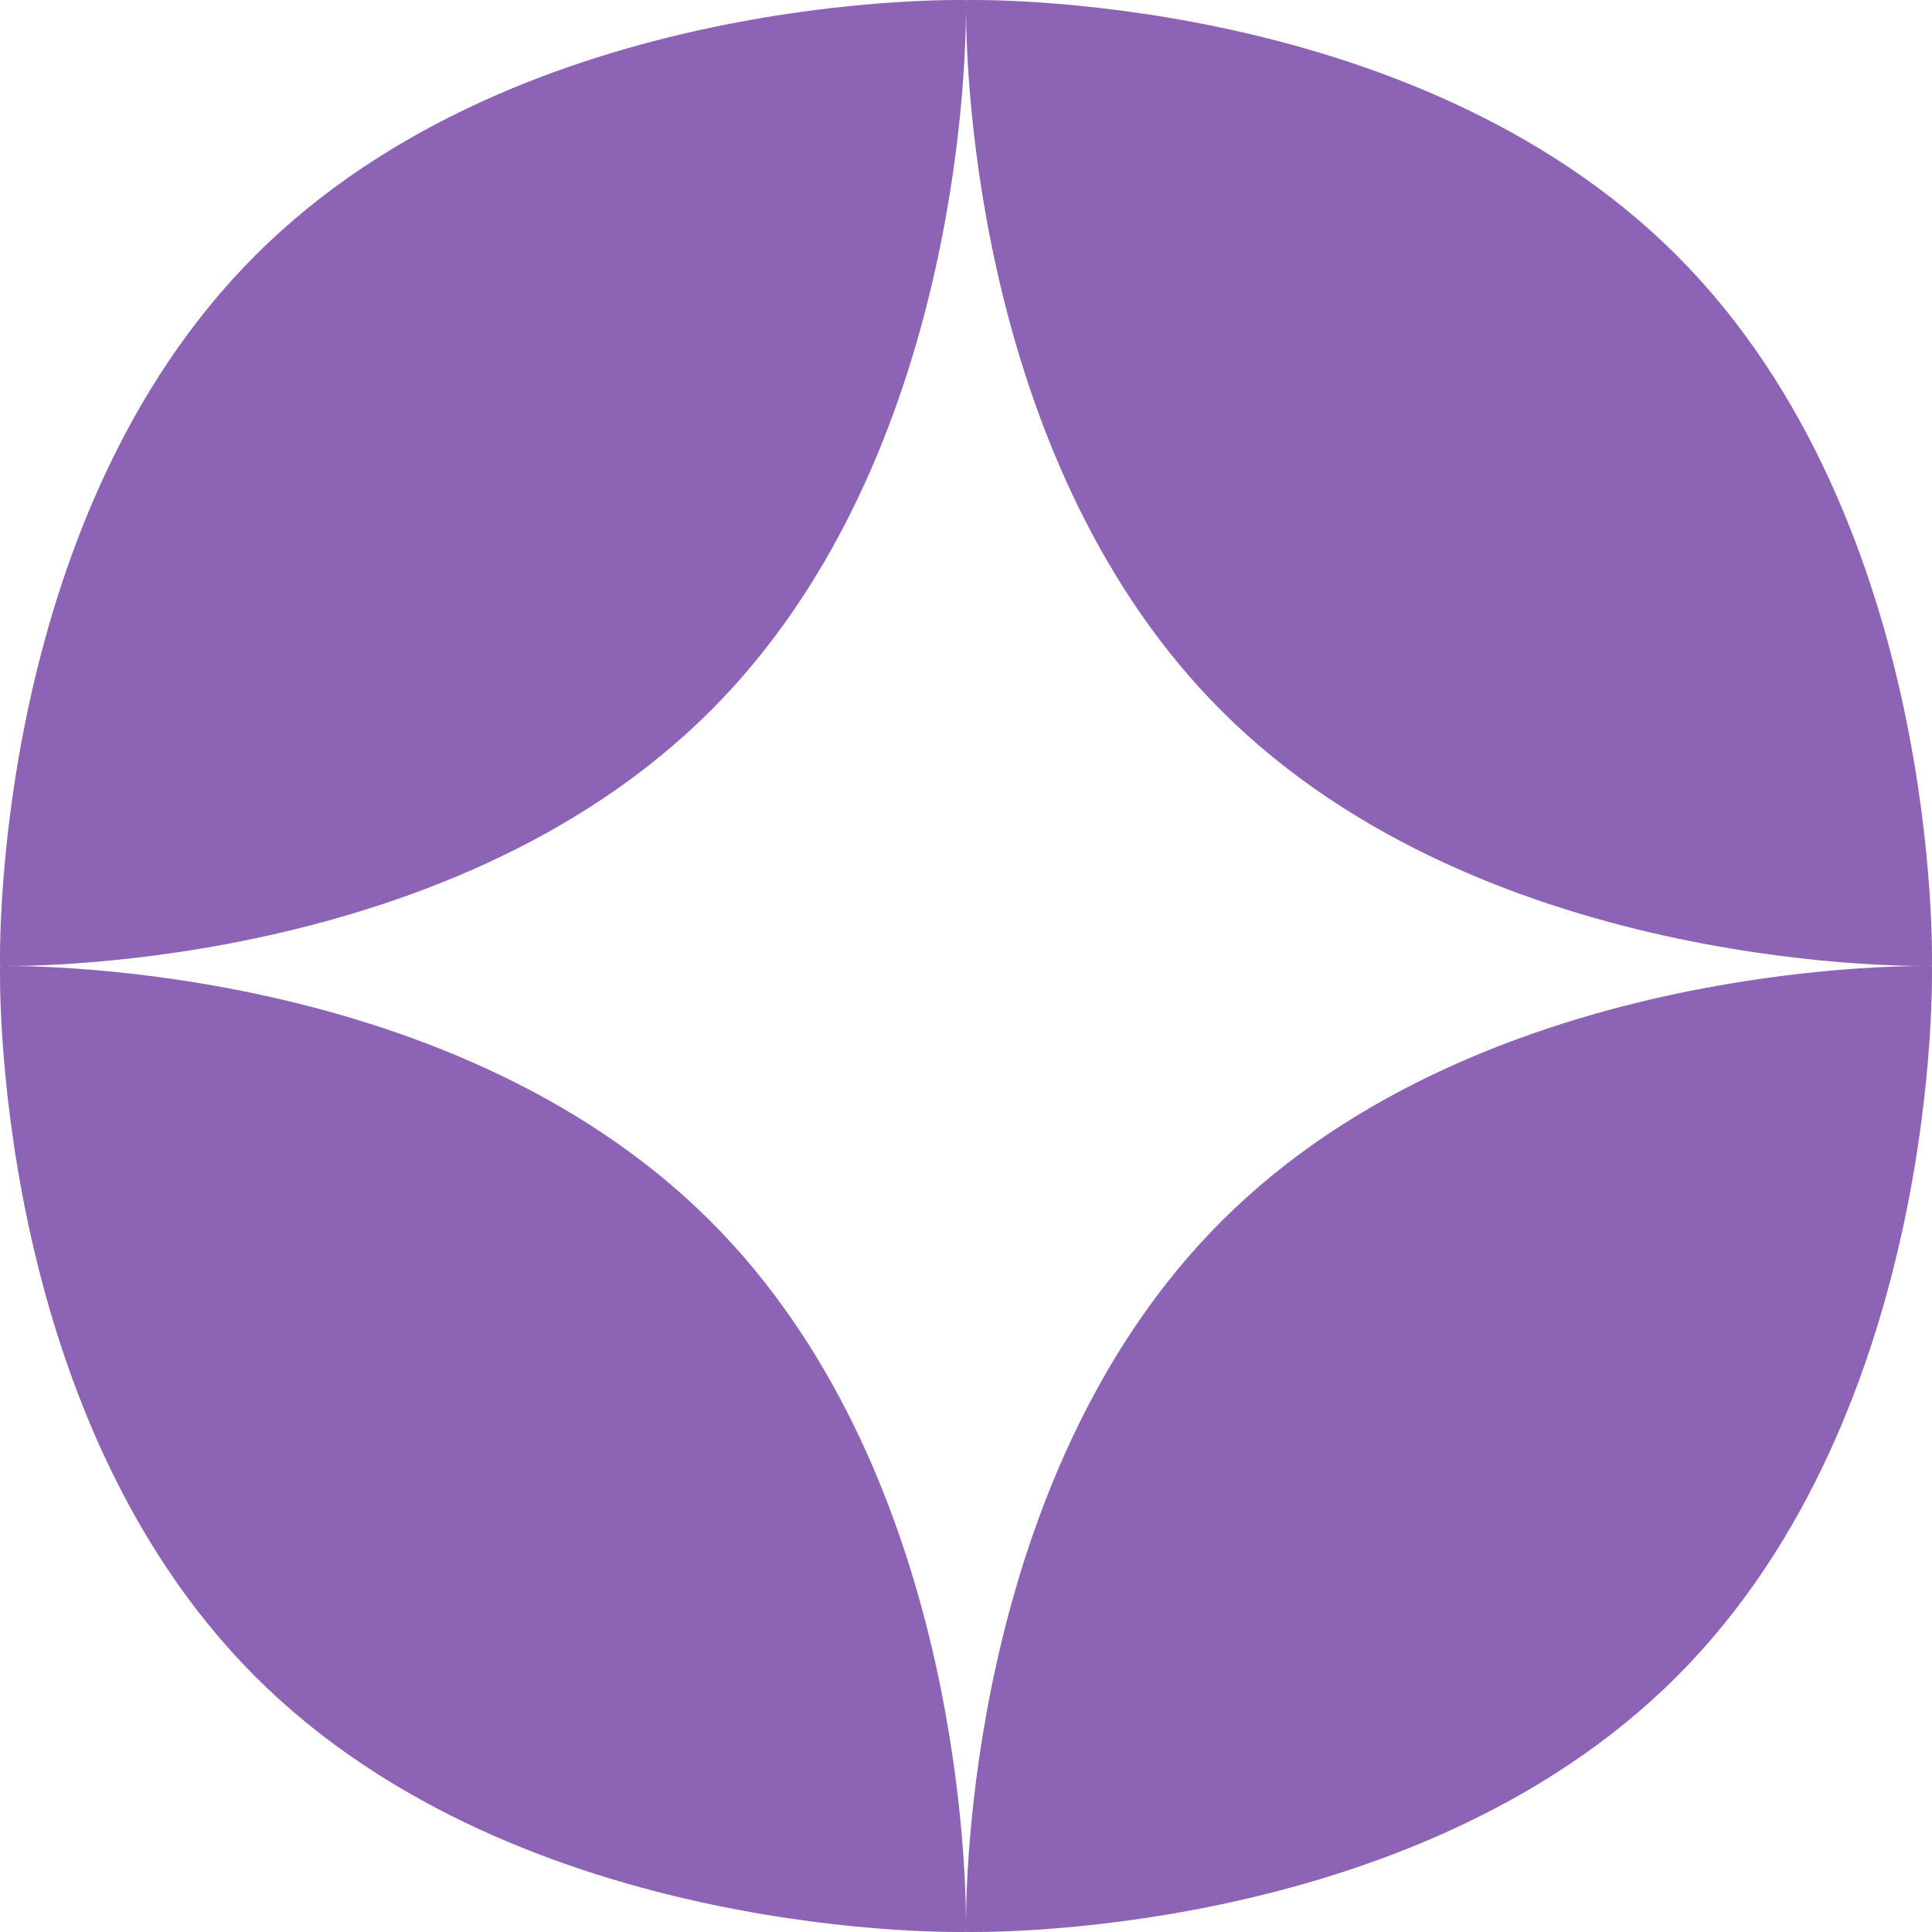 <?xml version="1.0" encoding="UTF-8"?> <svg xmlns="http://www.w3.org/2000/svg" width="30" height="30" viewBox="0 0 30 30" fill="none"> <path fill-rule="evenodd" clip-rule="evenodd" d="M29.999 14.999C29.999 14.999 30.177 8.106 26.035 3.965C21.894 -0.177 15.001 0.001 15.001 0.001C15.001 0.001 15 0.037 15 0.104C15 0.076 15 0.053 15 0.036C14.999 0.013 14.999 0.001 14.999 0.001C14.999 0.001 8.106 -0.177 3.965 3.965C-0.177 8.106 0.001 14.999 0.001 14.999C0.001 14.999 6.894 15.177 11.035 11.035C14.821 7.25 14.998 1.166 15 0.148C15.002 1.166 15.179 7.25 18.965 11.035C23.106 15.177 29.999 14.999 29.999 14.999ZM3.965 26.035C-0.177 21.894 0.001 15.001 0.001 15.001C0.001 15.001 6.894 14.823 11.035 18.965C14.821 22.75 14.998 28.834 15 29.852C15.002 28.834 15.179 22.75 18.965 18.965C23.106 14.823 29.999 15.001 29.999 15.001C29.999 15.001 30.177 21.894 26.035 26.035C21.894 30.177 15.001 29.999 15.001 29.999C15.001 29.999 15 29.963 15 29.896C15 29.963 14.999 29.999 14.999 29.999C14.999 29.999 8.106 30.177 3.965 26.035Z" fill="#8D64B5"></path> </svg> 